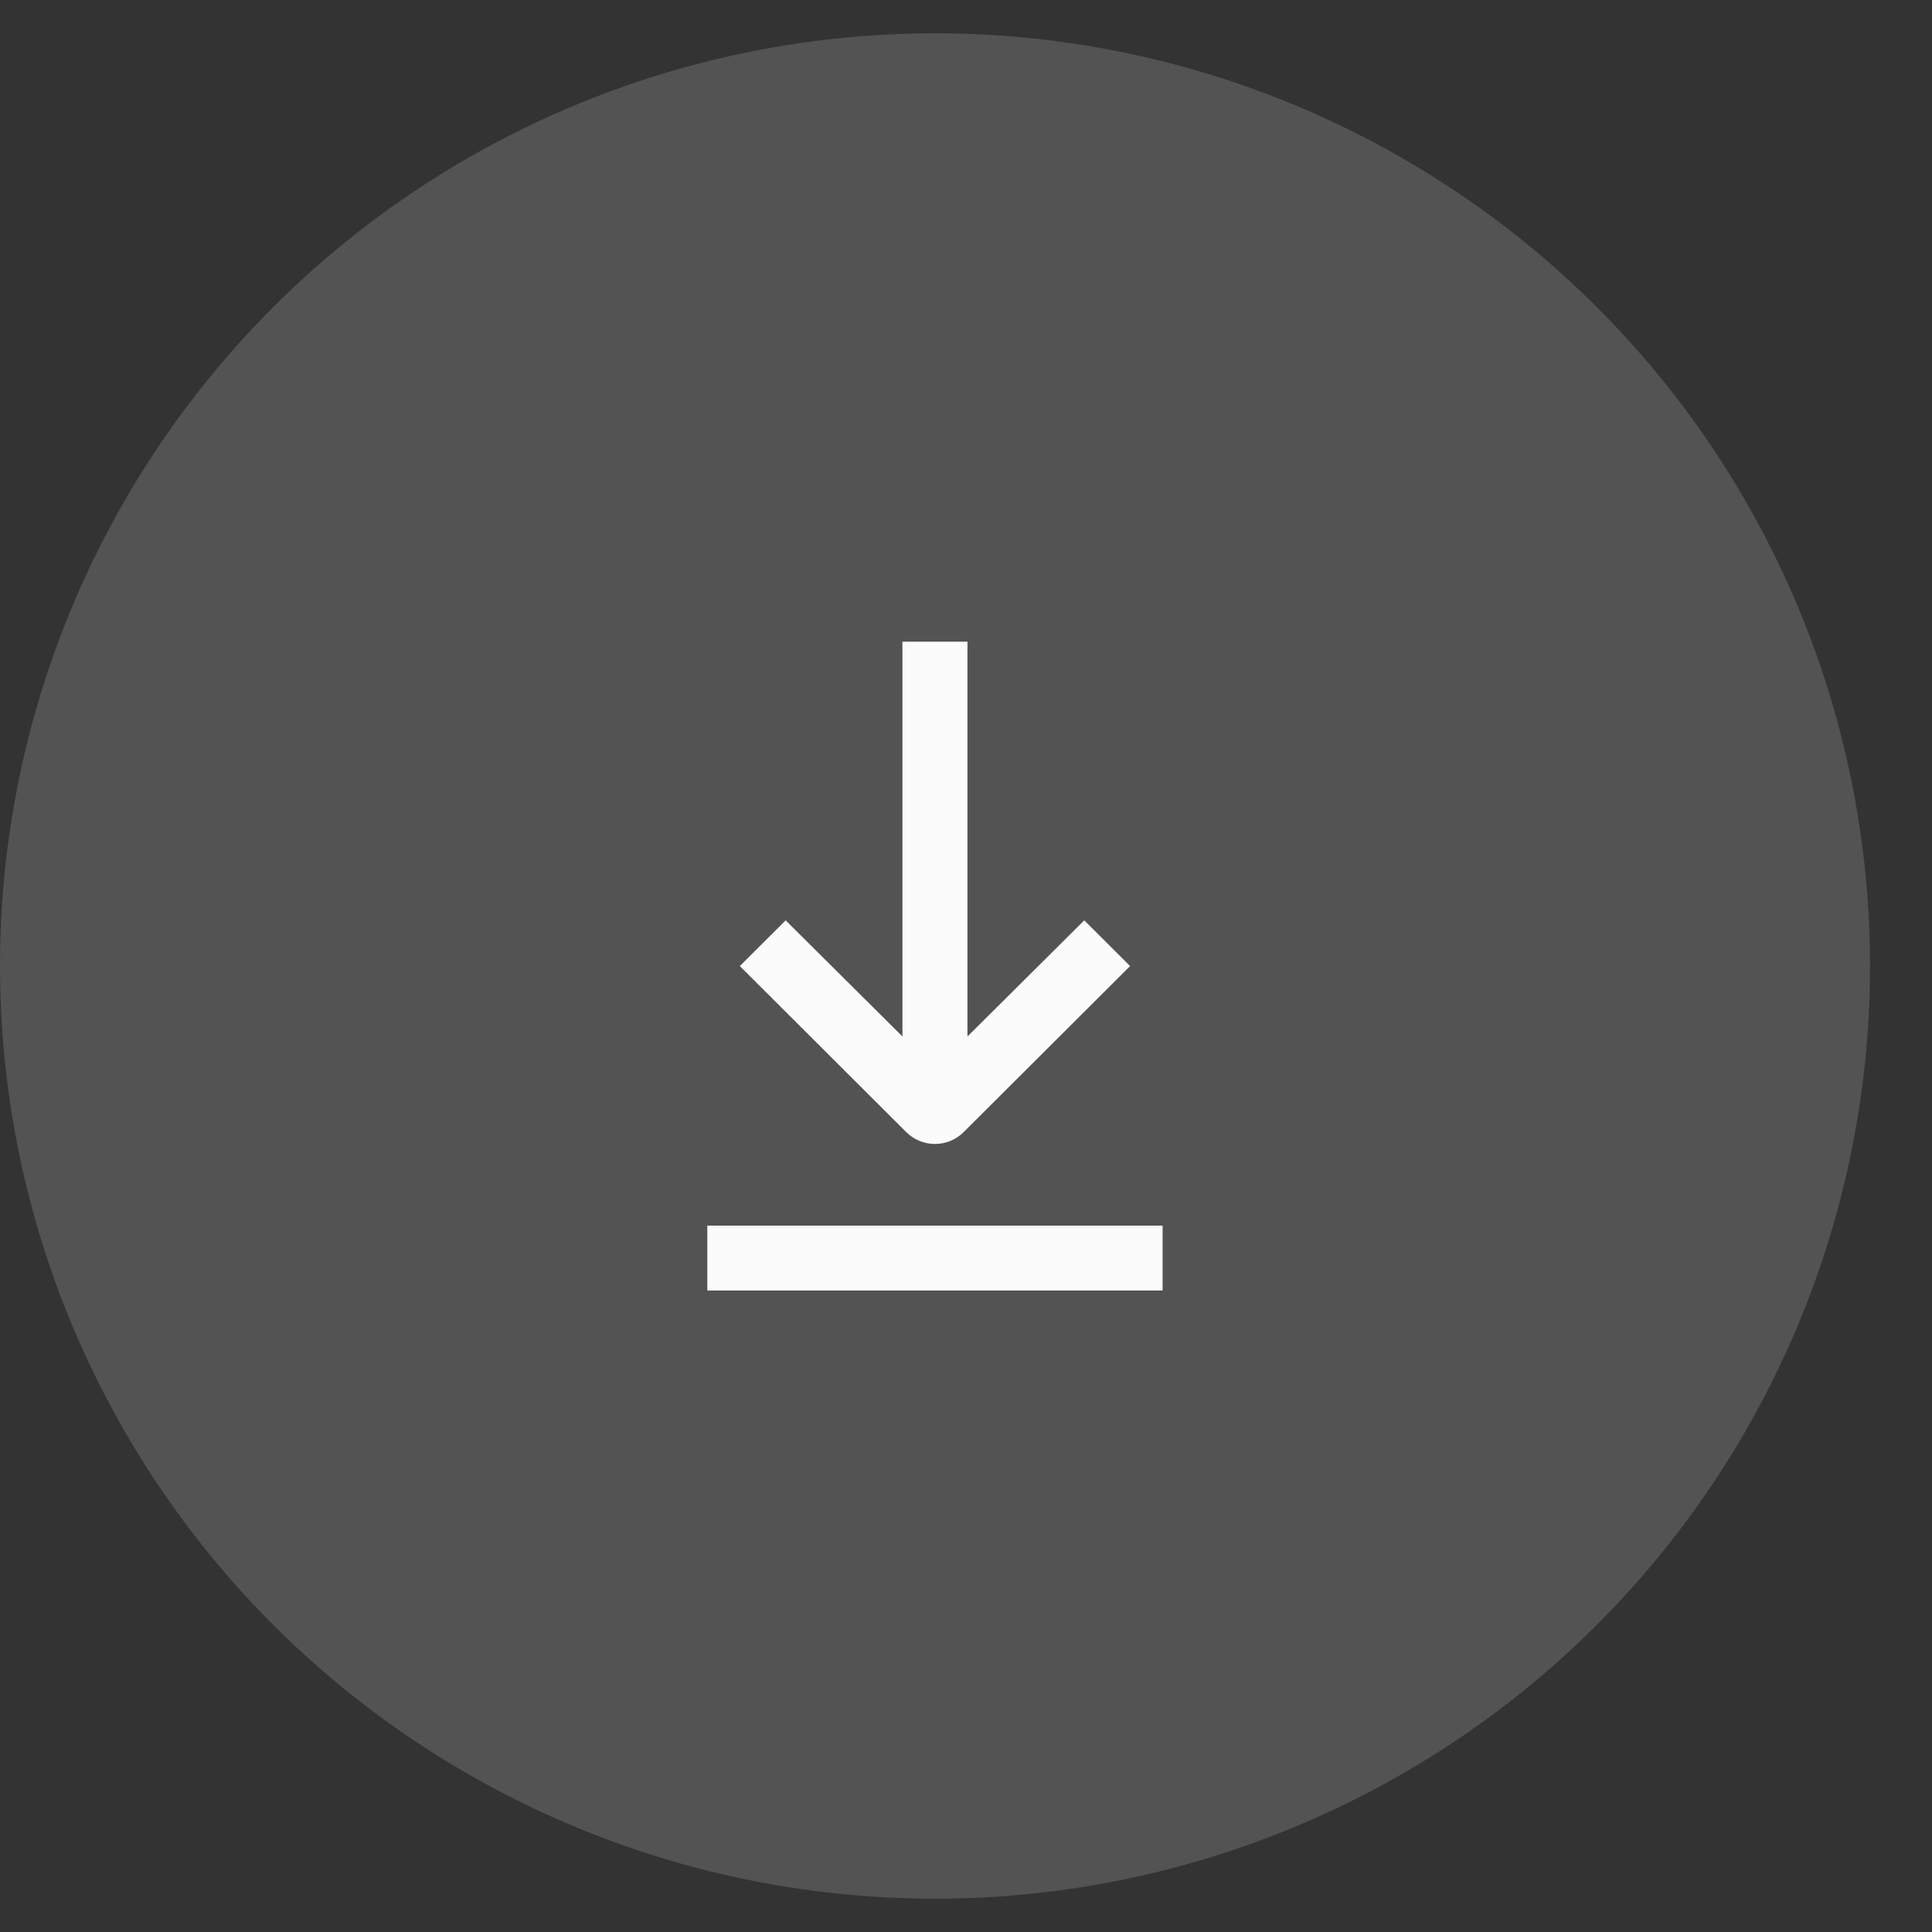 <svg width="29" height="29" viewBox="0 0 29 29" fill="none" xmlns="http://www.w3.org/2000/svg">
<rect x="0" y="0" width="29" height="29" fill="#333333" stroke="none"/>
<ellipse cx="14.035" cy="14.5" rx="14.035" ry="14" fill="white" fill-opacity="0.16"/>
<path d="M13.546 9.632L13.546 15.558L11.793 13.815L11.105 14.501L13.603 16.993C13.841 17.231 14.227 17.231 14.465 16.993L16.963 14.501L16.275 13.815L14.522 15.558L14.522 9.632L13.546 9.632Z" fill="#FBFBFB"/>
<path d="M10.617 18.397H17.451V19.371H10.617V18.397Z" fill="#FBFBFB"/>
</svg>
